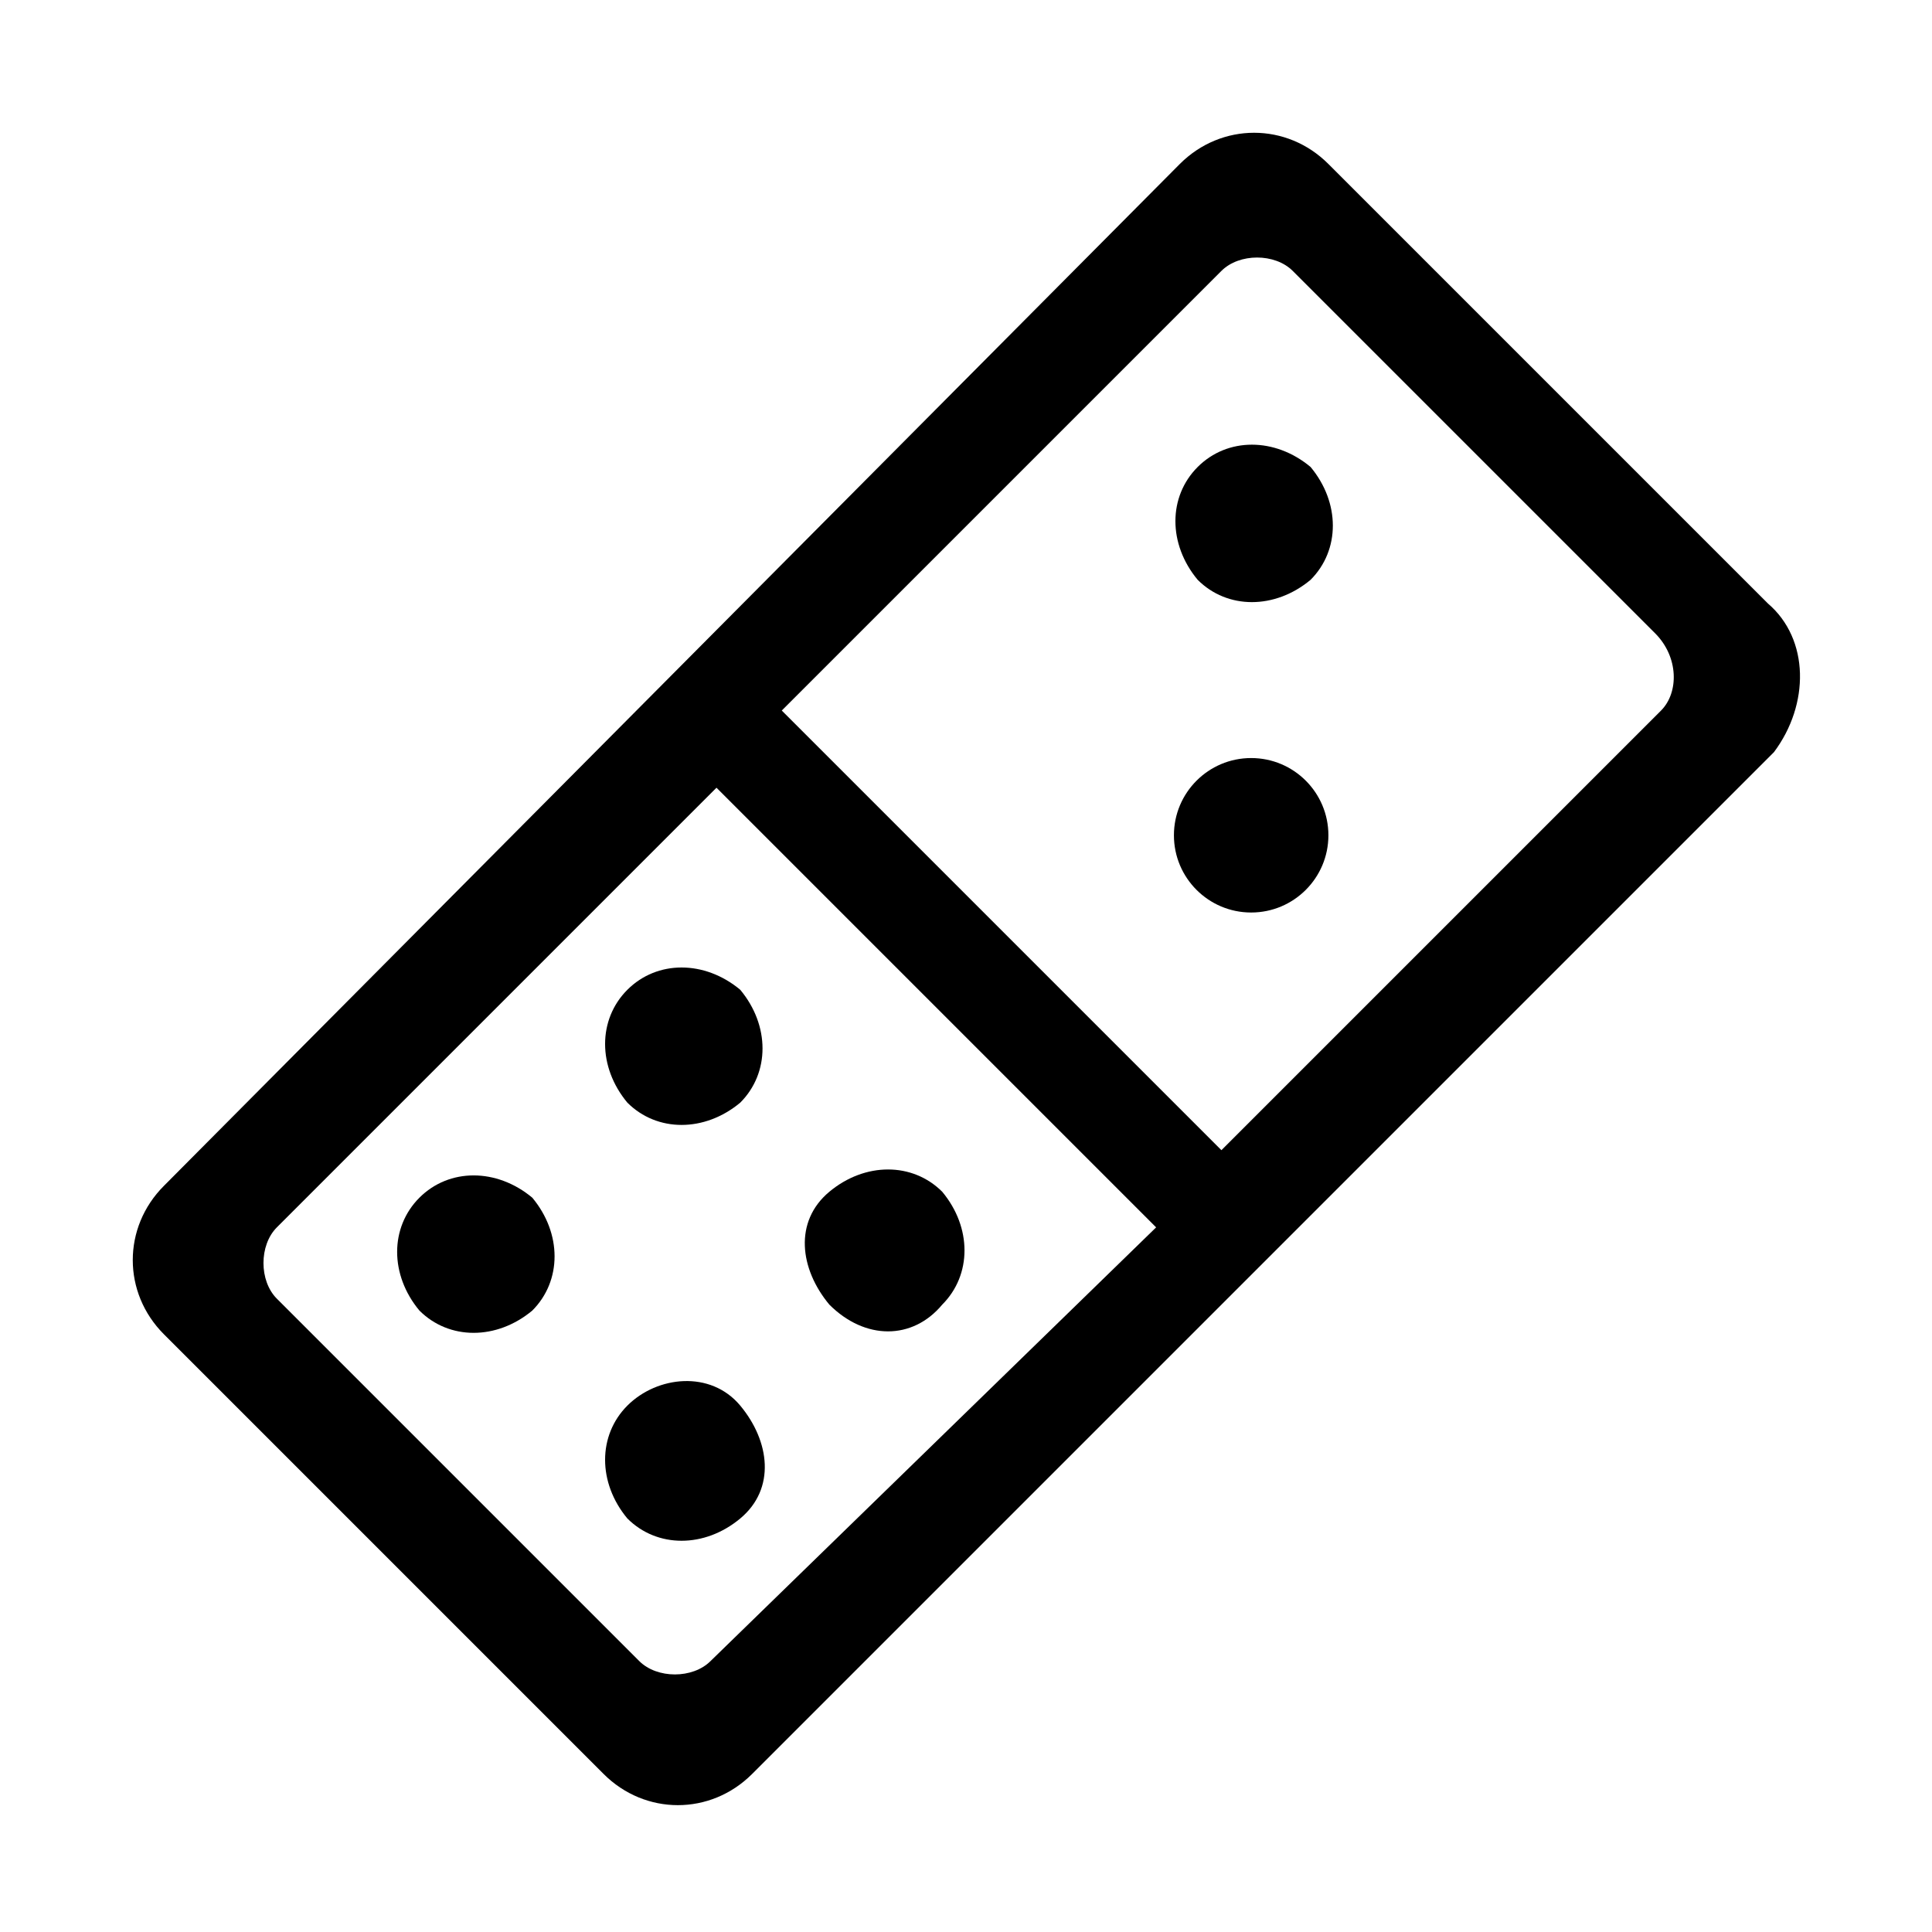<?xml version="1.0" encoding="UTF-8"?>
<!-- Uploaded to: SVG Repo, www.svgrepo.com, Generator: SVG Repo Mixer Tools -->
<svg fill="#000000" width="800px" height="800px" version="1.1" viewBox="144 144 512 512" xmlns="http://www.w3.org/2000/svg">
 <g>
  <path d="m310.26 516.5c-7.871 7.871-7.871 20.469 0 29.914 7.871 7.871 20.469 7.871 29.914 0 9.445-7.871 7.871-20.469 0-29.914-7.871-9.445-22.043-7.871-29.914 0z"/>
  <path d="m393.7 489.74c7.871-7.871 7.871-20.469 0-29.914-7.871-7.871-20.469-7.871-29.914 0-9.445 7.871-7.871 20.469 0 29.914 9.449 9.449 22.043 9.449 29.914 0z"/>
  <path d="m255.15 461.4c-7.871 7.871-7.871 20.469 0 29.914 7.871 7.871 20.469 7.871 29.914 0 7.871-7.871 7.871-20.469 0-29.914-9.445-7.871-22.043-7.871-29.914 0z"/>
  <path d="m310.26 406.3c-7.871 7.871-7.871 20.469 0 29.914 7.871 7.871 20.469 7.871 29.914 0 7.871-7.871 7.871-20.469 0-29.914-9.445-7.871-22.043-7.871-29.914 0z"/>
  <path d="m461.4 267.75c-7.871 7.871-7.871 20.469 0 29.914 7.871 7.871 20.469 7.871 29.914 0 7.871-7.871 7.871-20.469 0-29.914-9.445-7.875-22.039-7.875-29.914 0z"/>
  <path d="m612.54 303.96-116.51-116.51c-11.02-11.02-28.34-11.02-39.359 0l-269.22 270.8c-11.02 11.02-11.02 28.34 0 39.359l116.51 116.51c11.02 11.02 28.34 11.02 39.359 0l270.8-270.8c9.445-12.594 9.445-29.914-1.574-39.359zm-280.24 280.24c-4.723 4.723-14.168 4.723-18.895 0l-96.039-96.039c-4.723-4.723-4.723-14.168 0-18.895l116.51-116.51 116.51 116.51zm251.9-251.9-116.51 116.51-116.51-116.51 116.51-116.51c4.723-4.723 14.168-4.723 18.895 0l96.039 96.039c6.297 6.297 6.297 15.742 1.574 20.469z"/>
  <path d="m496.04 365.36c0 11.301-9.164 20.465-20.469 20.465-11.305 0-20.469-9.164-20.469-20.465 0-11.305 9.164-20.469 20.469-20.469 11.305 0 20.469 9.164 20.469 20.469"/>
 </g>
</svg>